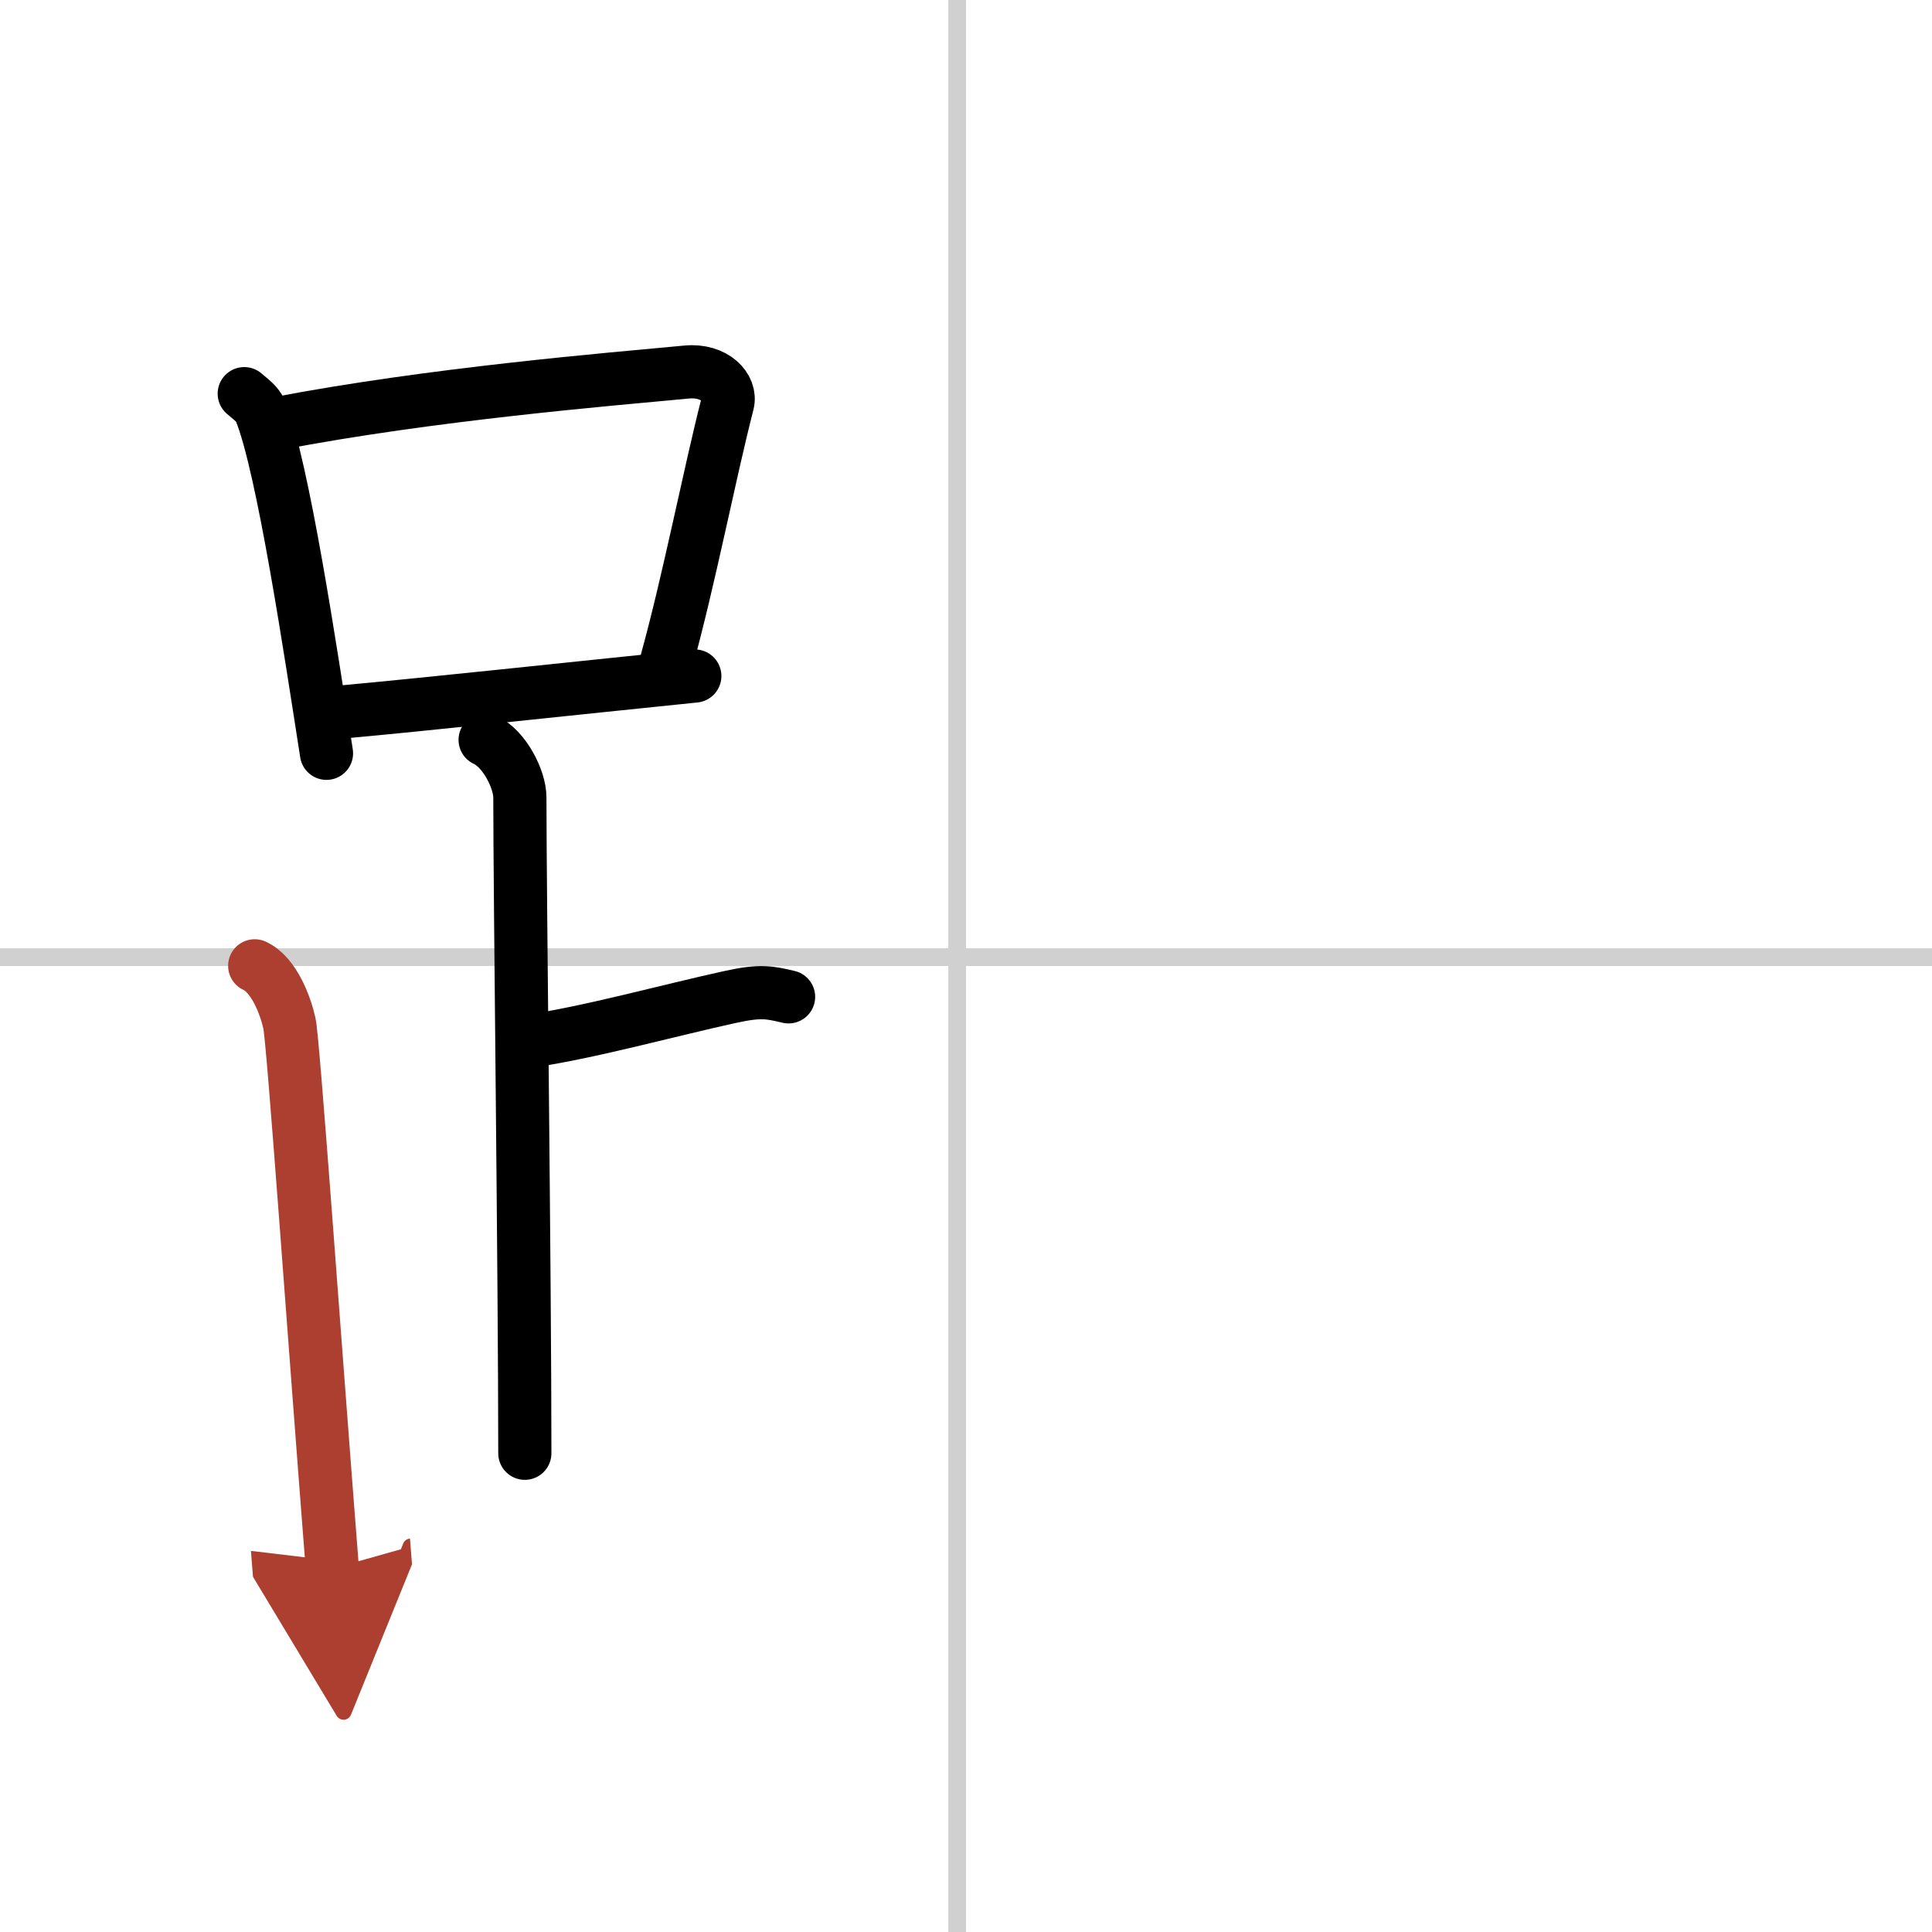 <svg width="400" height="400" viewBox="0 0 109 109" xmlns="http://www.w3.org/2000/svg"><defs><marker id="a" markerWidth="4" orient="auto" refX="1" refY="5" viewBox="0 0 10 10"><polyline points="0 0 10 5 0 10 1 5" fill="#ad3f31" stroke="#ad3f31"/></marker></defs><g fill="none" stroke="#000" stroke-linecap="round" stroke-linejoin="round" stroke-width="3"><rect width="100%" height="100%" fill="#fff" stroke="#fff"/><line x1="54" x2="54" y2="109" stroke="#d0d0d0" stroke-width="1"/><line x2="109" y1="54" y2="54" stroke="#d0d0d0" stroke-width="1"/><path d="m13.78 22.21c0.37 0.32 0.75 0.58 0.91 0.97 1.28 3.13 2.85 13.7 3.73 19.32"/><path d="m15.61 23.9c8.76-1.68 18.79-2.5 23.13-2.91 1.58-0.15 2.54 0.89 2.31 1.77-1.04 4.06-2.15 9.85-3.43 14.5"/><path d="m19.06 40.19c5.09-0.46 13.15-1.34 20.14-2.05"/><path d="m27.37 41.74c1.09 0.5 1.96 2.23 1.96 3.25 0 5.51 0.28 27.01 0.28 37"/><path d="m29.88 58.74c3.37-0.49 7.87-1.74 11.35-2.5 1.7-0.37 2.18-0.25 3.26 0"/><path d="m14.37 54.49c1.09 0.5 1.74 2.25 1.96 3.25s1.42 18.01 2.42 30.76" marker-end="url(#a)" stroke="#ad3f31"/></g></svg>
